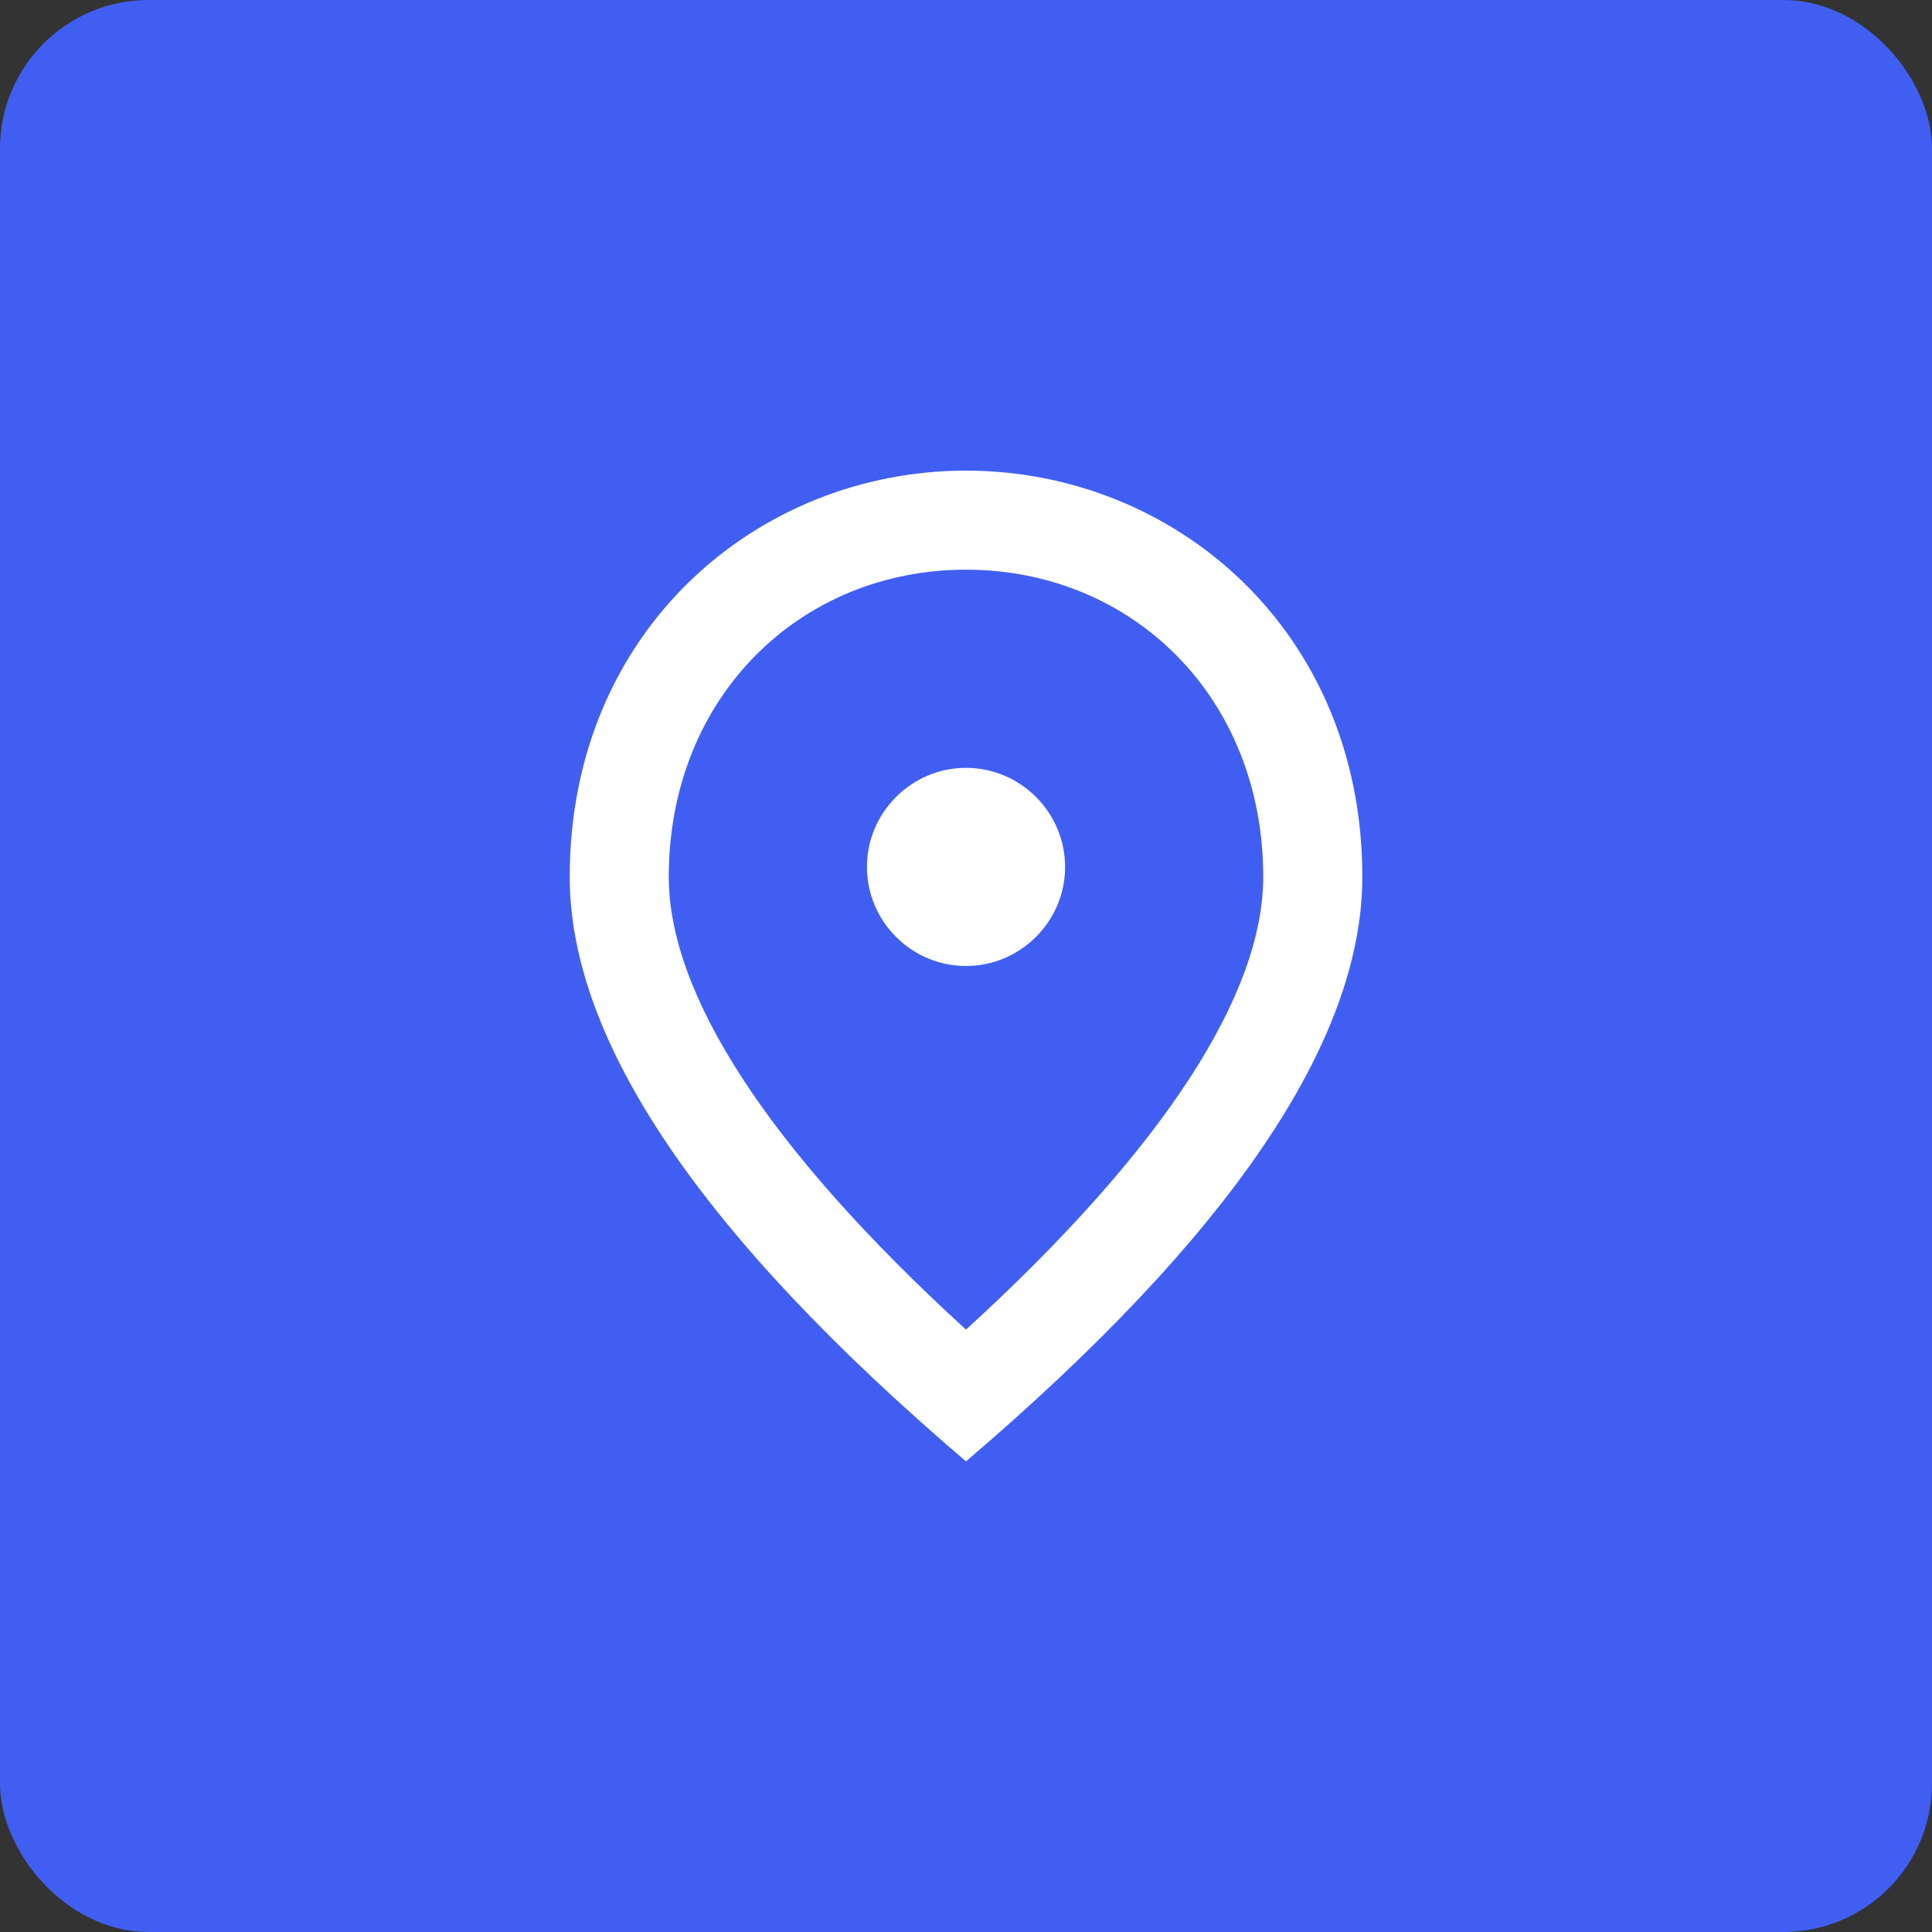 <svg width="52" height="52" viewBox="0 0 52 52" fill="none" xmlns="http://www.w3.org/2000/svg">
<rect x="0" y="0" width="52" height="52" fill="#333333" stroke="none"/>
<rect x="0.5" y="0.5" width="51" height="51" rx="3.5" fill="#405FF2" stroke="#405FF2"/>
<path d="M26 26C24.534 26 23.334 24.8 23.334 23.333C23.334 21.867 24.534 20.667 26 20.667C27.467 20.667 28.667 21.867 28.667 23.333C28.667 24.8 27.467 26 26 26ZM34 23.6C34 18.76 30.467 15.333 26 15.333C21.534 15.333 18 18.76 18 23.6C18 26.72 20.6 30.853 26 35.787C31.4 30.853 34 26.72 34 23.6ZM26 12.667C31.6 12.667 36.667 16.96 36.667 23.6C36.667 28.027 33.107 33.267 26 39.333C18.893 33.267 15.334 28.027 15.334 23.6C15.334 16.96 20.4 12.667 26 12.667Z" fill="white"/>
</svg>
